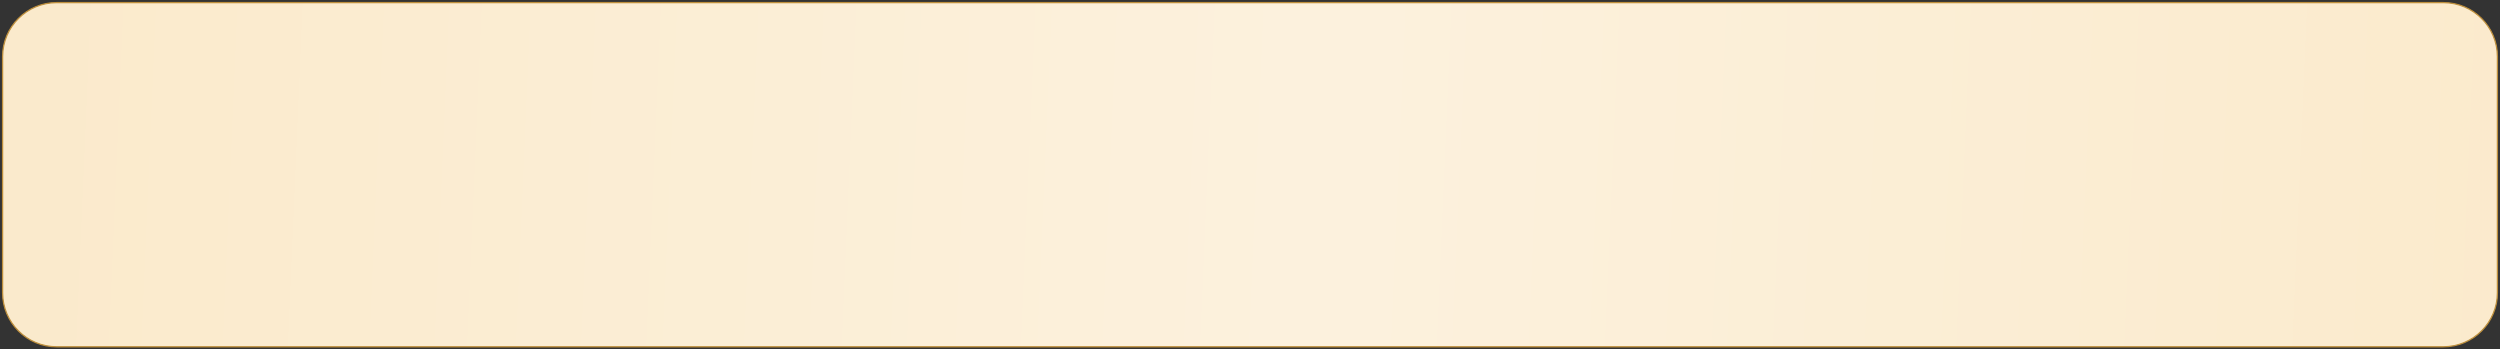 <?xml version="1.0" encoding="UTF-8"?> <svg xmlns="http://www.w3.org/2000/svg" width="3864" height="540" viewBox="0 0 3864 540" fill="none"><rect x="0" y="0" width="3864" height="540" fill="#333333" stroke="none"/> <path d="M4 87.61C4 41.433 41.433 4 87.61 4H3776.39C3822.57 4 3860 41.433 3860 87.61V135V270V393.292V452.39C3860 498.567 3822.57 536 3776.39 536H87.61C41.434 536 4 498.567 4 452.39L4 393.292L4 270V135V87.61Z" fill="#FAE8C7"></path> <path d="M4 87.61C4 41.433 41.433 4 87.61 4H3776.39C3822.57 4 3860 41.433 3860 87.61V135V270V393.292V452.39C3860 498.567 3822.57 536 3776.39 536H87.61C41.434 536 4 498.567 4 452.39L4 393.292L4 270V135V87.61Z" fill="url(#paint0_linear_123_182)" fill-opacity="0.4"></path> <path d="M4 87.61C4 41.433 41.433 4 87.61 4H3776.39C3822.57 4 3860 41.433 3860 87.61V135V270V393.292V452.39C3860 498.567 3822.57 536 3776.39 536H87.61C41.434 536 4 498.567 4 452.39L4 393.292L4 270V135V87.61Z" stroke="#BE8F3C" stroke-width="2"></path> <defs> <linearGradient id="paint0_linear_123_182" x1="4463.43" y1="273.103" x2="-503.747" y2="58.952" gradientUnits="userSpaceOnUse"> <stop stop-color="white" stop-opacity="0"></stop> <stop offset="0.484" stop-color="white"></stop> <stop offset="1" stop-color="white" stop-opacity="0"></stop> </linearGradient> </defs> </svg> 